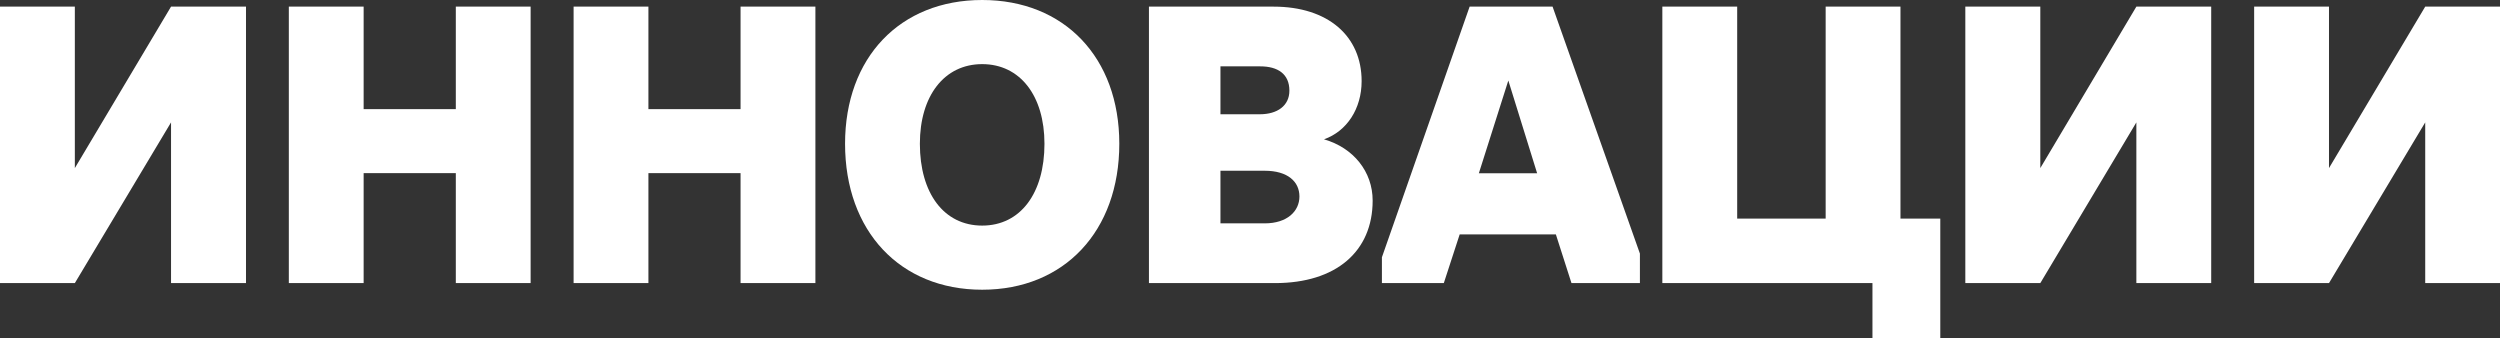 <?xml version="1.0" encoding="UTF-8"?> <svg xmlns="http://www.w3.org/2000/svg" viewBox="0 0 863.84 116.92"><rect x="0" y="0" width="863.84" height="116.92" fill="#333333" stroke="none"/> <defs> <style>.cls-1{fill:#fff;}</style> </defs> <g id="Layer_2" data-name="Layer 2"> <g id="Layer_1-2" data-name="Layer 1"> <path class="cls-1" d="M0,2.29H25.86V58.08L59.1,2.29H85V97.82H59.1V42.29L25.86,97.82H0Z"></path> <path class="cls-1" d="M99.8,2.29h25.85V37.7H157.5V2.29h25.85V97.82H157.5v-38H125.65v38H99.8Z"></path> <path class="cls-1" d="M198.2,2.29h25.85V37.7h31.84V2.29h25.86V97.82H255.89v-38H224.05v38H198.2Z"></path> <path class="cls-1" d="M292,49.67C292,19.87,311,0,339.38,0s47.38,19.87,47.38,49.67c0,30.19-19,50.44-47.38,50.44S292,79.86,292,49.67Zm68.9,0c0-16.55-8.4-27.51-21.52-27.51s-21.53,11-21.53,27.51c0,17.07,8.28,28.28,21.53,28.28S360.9,66.74,360.9,49.67Z"></path> <path class="cls-1" d="M397,2.29h43.05c18.85,0,30.44,10.19,30.44,25.73,0,9.55-5.09,17.32-13,20.12,10.19,2.93,16.81,11.21,16.81,21.15,0,17.57-12.6,28.53-33.75,28.53H397Zm38.34,37.19c6,0,10.19-2.93,10.19-8.15,0-5.73-3.95-8.4-10.06-8.4H421.71V39.48ZM437,77.18c7.77,0,12-4.2,12-9.29S445,59,437,59H421.71V77.18Z"></path> <path class="cls-1" d="M477.5,97.82V88.9L507.81,2.29h28.66l30.18,85.34V97.82H543L537.61,81H504.37l-5.48,16.82Zm43.68-70L511,59.86h20.13Z"></path> <path class="cls-1" d="M647,97.82h-72.6V2.29h25.86V75.53h30.57V2.29h25.85V75.53h13.76v41.39H647Z"></path> <path class="cls-1" d="M679.09,2.29H705V58.08L738.19,2.29h25.86V97.82H738.19V42.29L705,97.82H679.09Z"></path> <path class="cls-1" d="M778.89,2.29h25.86V58.08L838,2.29h25.85V97.82H838V42.29L804.75,97.82H778.89Z"></path> </g> </g> </svg> 